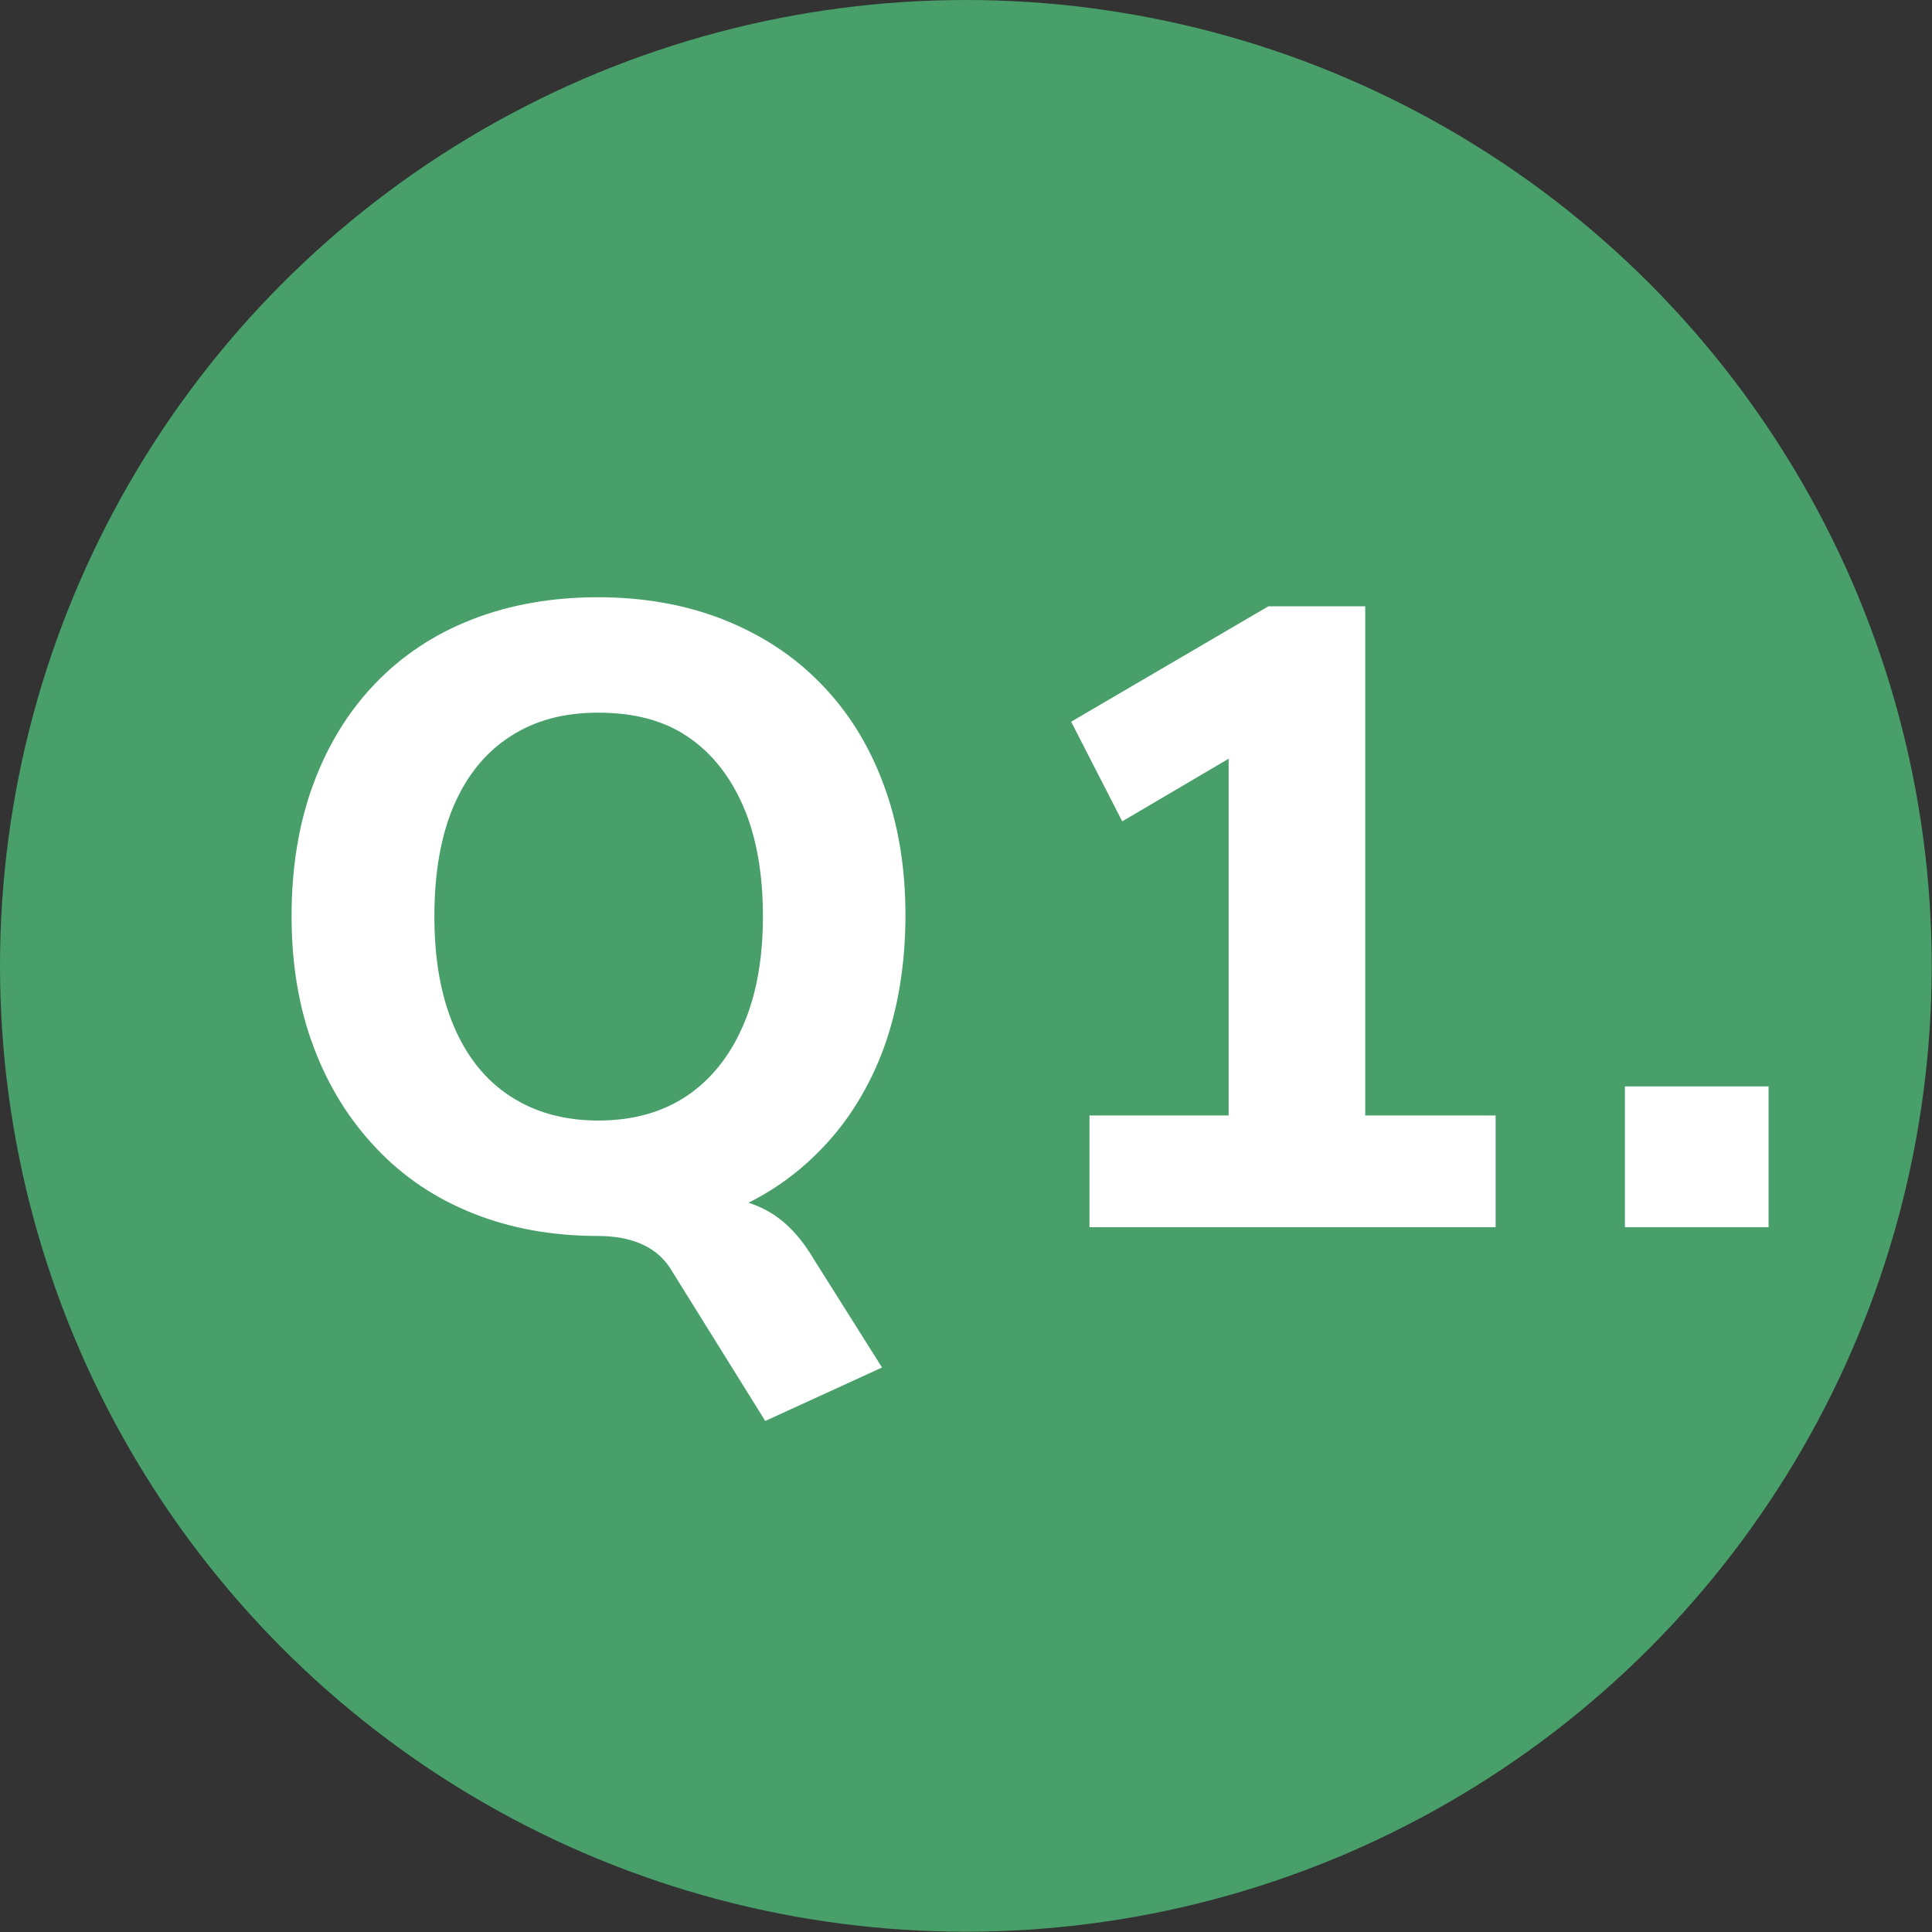 <?xml version="1.0" encoding="UTF-8"?>
<svg id="_レイヤー_1" data-name="レイヤー 1" xmlns="http://www.w3.org/2000/svg" viewBox="0 0 68.45 68.45">
  <rect x="0" y="0" width="68.45" height="68.45" fill="#333333" stroke="none"/>
  <defs>
    <style>
      .cls-1 {
        fill: #489f69;
      }

      .cls-2 {
        fill: #fff;
      }
    </style>
  </defs>
  <circle class="cls-1" cx="34.22" cy="34.22" r="34.22"/>
  <g>
    <path class="cls-2" d="M21.19,43.79c-1.62,0-3.1-.27-4.43-.8-1.33-.53-2.48-1.3-3.43-2.31-.96-1.01-1.7-2.2-2.22-3.59-.52-1.38-.78-2.93-.78-4.63s.25-3.26.76-4.65c.51-1.39,1.24-2.59,2.2-3.59.96-1,2.11-1.76,3.45-2.28,1.34-.52,2.82-.78,4.45-.78s3.13.27,4.46.8c1.33.53,2.48,1.28,3.43,2.26.96.98,1.7,2.16,2.22,3.56.52,1.39.78,2.94.78,4.65s-.26,3.29-.76,4.68c-.51,1.39-1.25,2.6-2.22,3.6-.97,1.01-2.12,1.77-3.45,2.29-1.33.52-2.82.78-4.46.78ZM21.19,39.7c1.23,0,2.27-.29,3.14-.87.86-.58,1.53-1.41,2-2.5.47-1.08.7-2.37.7-3.87s-.23-2.82-.7-3.9c-.47-1.08-1.13-1.9-1.98-2.47s-1.9-.84-3.15-.84-2.25.28-3.12.84c-.87.56-1.54,1.38-2,2.45-.46,1.07-.69,2.38-.69,3.92s.23,2.82.69,3.9c.46,1.08,1.12,1.91,2,2.48.87.57,1.91.86,3.12.86ZM27.11,50.34l-3.28-5.27c-.25-.44-.6-.76-1.05-.97-.45-.21-.98-.31-1.61-.31l3.65-1.4c.64,0,1.21.07,1.69.22.48.15.91.39,1.29.72.38.33.73.77,1.05,1.31l2.4,3.81-4.15,1.9Z"/>
    <path class="cls-2" d="M38.6,43.48v-3.96h4.93v-13.98h2.28l-6.05,3.56-1.81-3.53,6.99-4.09h3.43v18.04h4.62v3.96h-14.39Z"/>
    <path class="cls-2" d="M57.57,43.48v-4.99h5.09v4.99h-5.09Z"/>
  </g>
</svg>